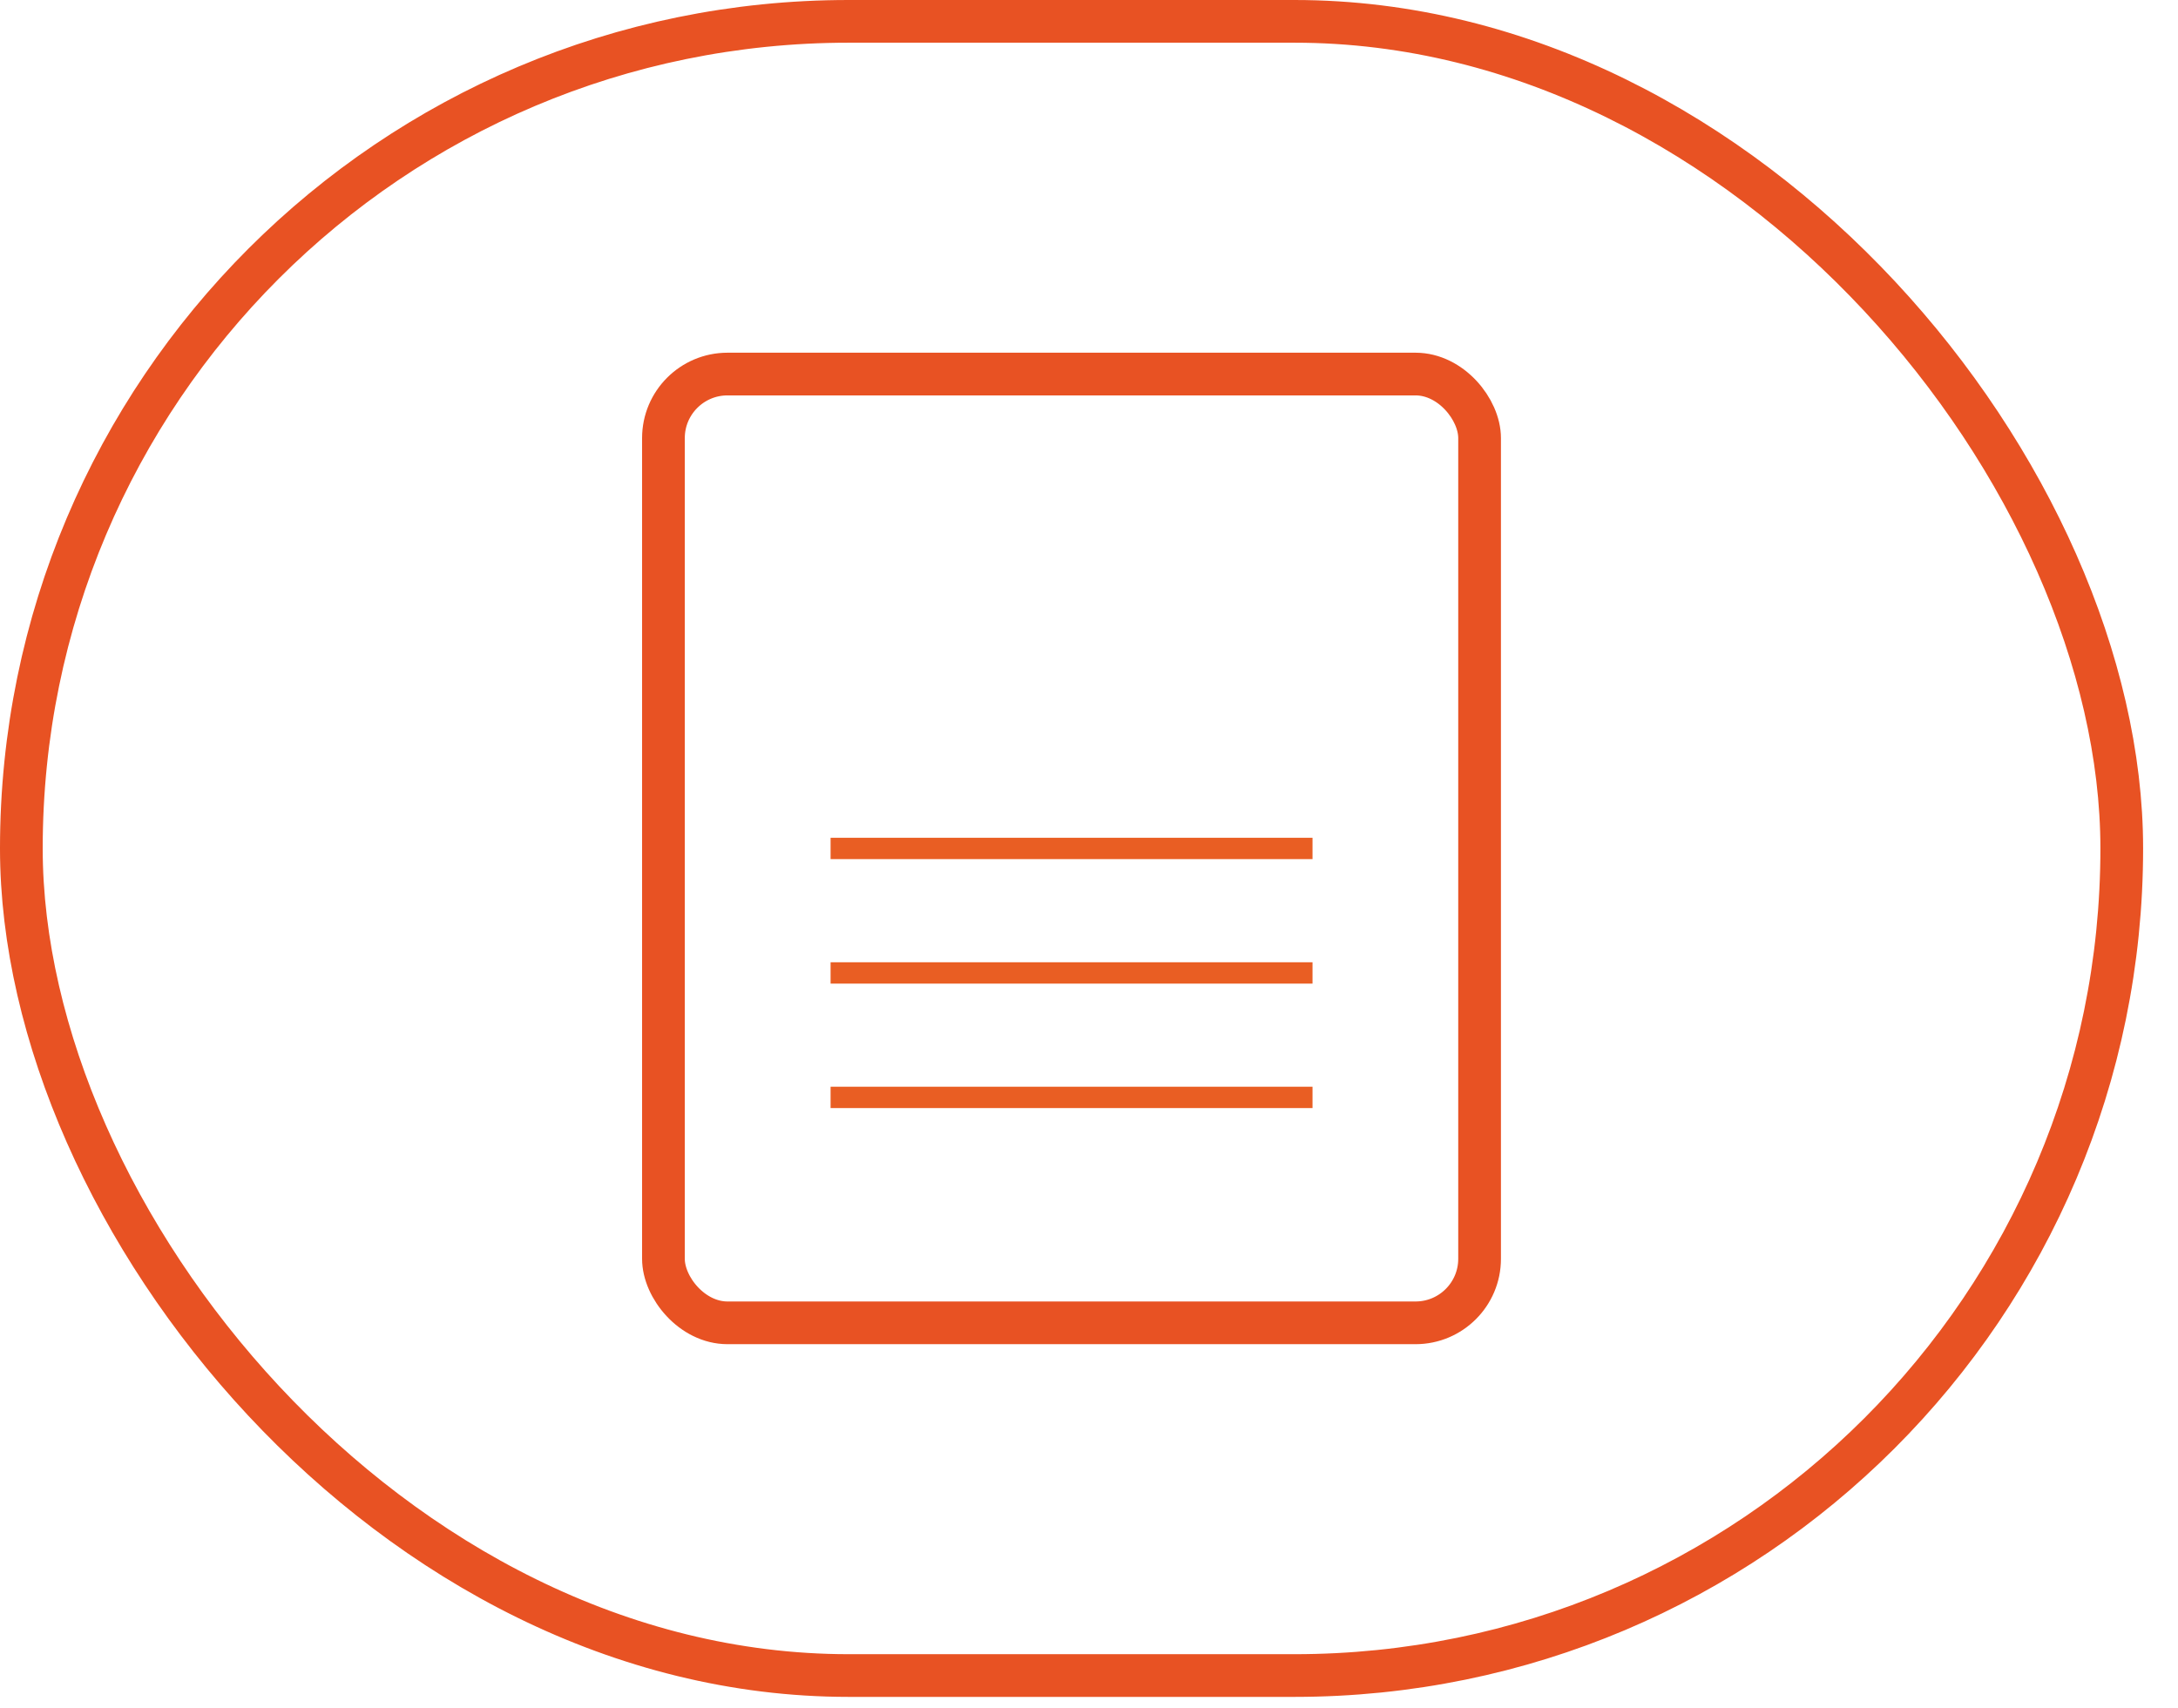 <svg width="51" height="40" viewBox="0 0 51 40" fill="none" xmlns="http://www.w3.org/2000/svg">
<path d="M19.449 19.872H30.734" stroke="#E95E23" stroke-width="0.5"/>
<path d="M19.449 22.788H30.734" stroke="#E95E23" stroke-width="0.5"/>
<path d="M19.449 25.703H30.734" stroke="#E95E23" stroke-width="0.5"/>
<rect x="0.5" y="0.5" width="49.183" height="38.744" rx="19.372" stroke="#E85223"/>
<rect x="15.535" y="8.761" width="19.111" height="22.222" rx="1.5" stroke="#E85223"/>
</svg>
